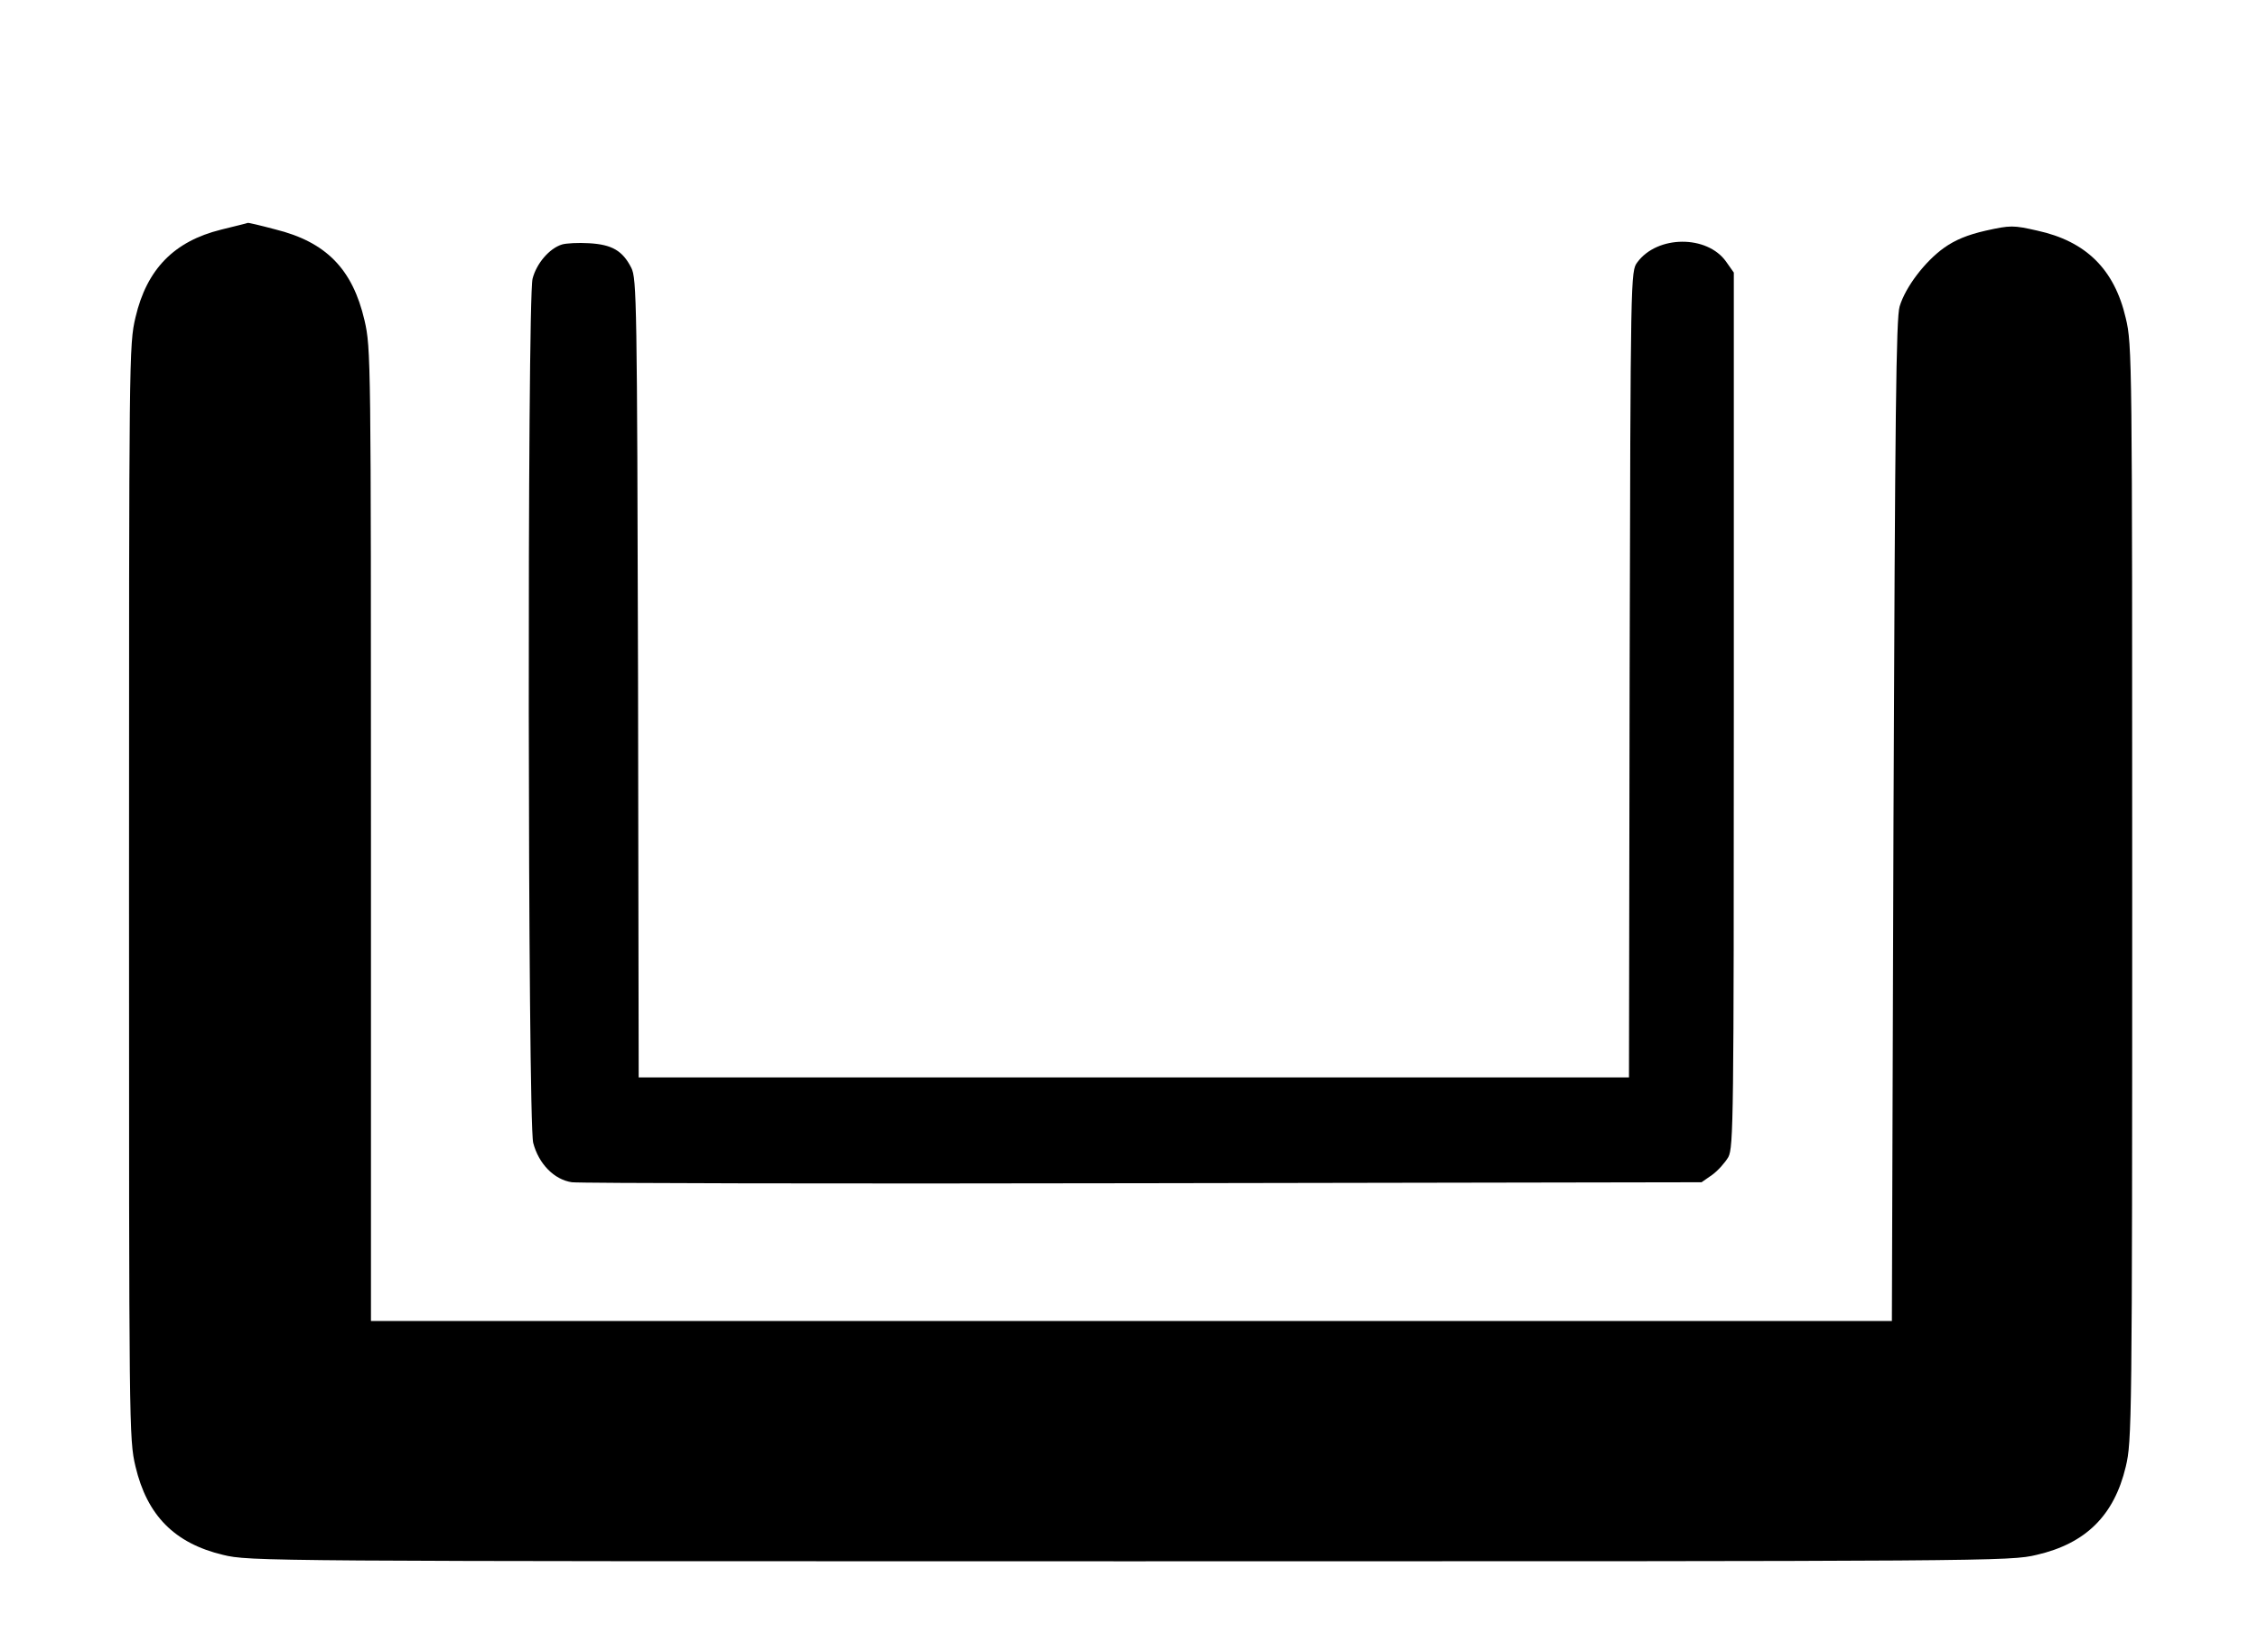 <?xml version="1.0" standalone="no"?>
<!DOCTYPE svg PUBLIC "-//W3C//DTD SVG 20010904//EN"
 "http://www.w3.org/TR/2001/REC-SVG-20010904/DTD/svg10.dtd">
<svg version="1.0" xmlns="http://www.w3.org/2000/svg"
 width="700pt" height="512pt" viewBox="0 0 700 512"
 preserveAspectRatio="xMidYMid meet">
<g transform="translate(0,512) scale(0.1,-0.1)"
fill="#000000" stroke="none">
<path d="M685 4408 c-145 -36 -230 -122 -265 -272 -20 -85 -20 -115 -20 -1781
0 -1666 0 -1696 20 -1781 36 -152 121 -238 271 -274 83 -20 113 -20 2811 -20
2686 0 2729 0 2812 20 152 35 240 122 276 273 19 80 20 125 20 1779 0 1658 0
1699 -20 1782 -35 151 -123 238 -274 271 -75 17 -83 17 -160 0 -57 -13 -95
-29 -129 -53 -60 -43 -120 -122 -138 -182 -11 -37 -14 -330 -19 -1595 l-5
-1550 -2358 0 -2357 0 0 1507 c0 1481 0 1508 -20 1595 -37 159 -119 243 -277
282 -45 12 -83 21 -85 20 -1 -1 -39 -10 -83 -21z"/>
<path d="M1742 4362 c-39 -12 -79 -59 -91 -106 -17 -68 -15 -2613 2 -2679 17
-65 65 -114 120 -122 23 -3 820 -5 1772 -3 l1730 3 33 23 c18 13 40 38 50 55
16 30 17 120 17 1387 l0 1355 -24 34 c-59 83 -213 82 -275 -2 -21 -28 -21 -32
-24 -1278 l-2 -1249 -1535 0 -1535 0 -2 1238 c-3 1164 -4 1239 -21 1272 -27
53 -60 72 -131 76 -33 2 -71 0 -84 -4z"/>
</g>
</svg>
